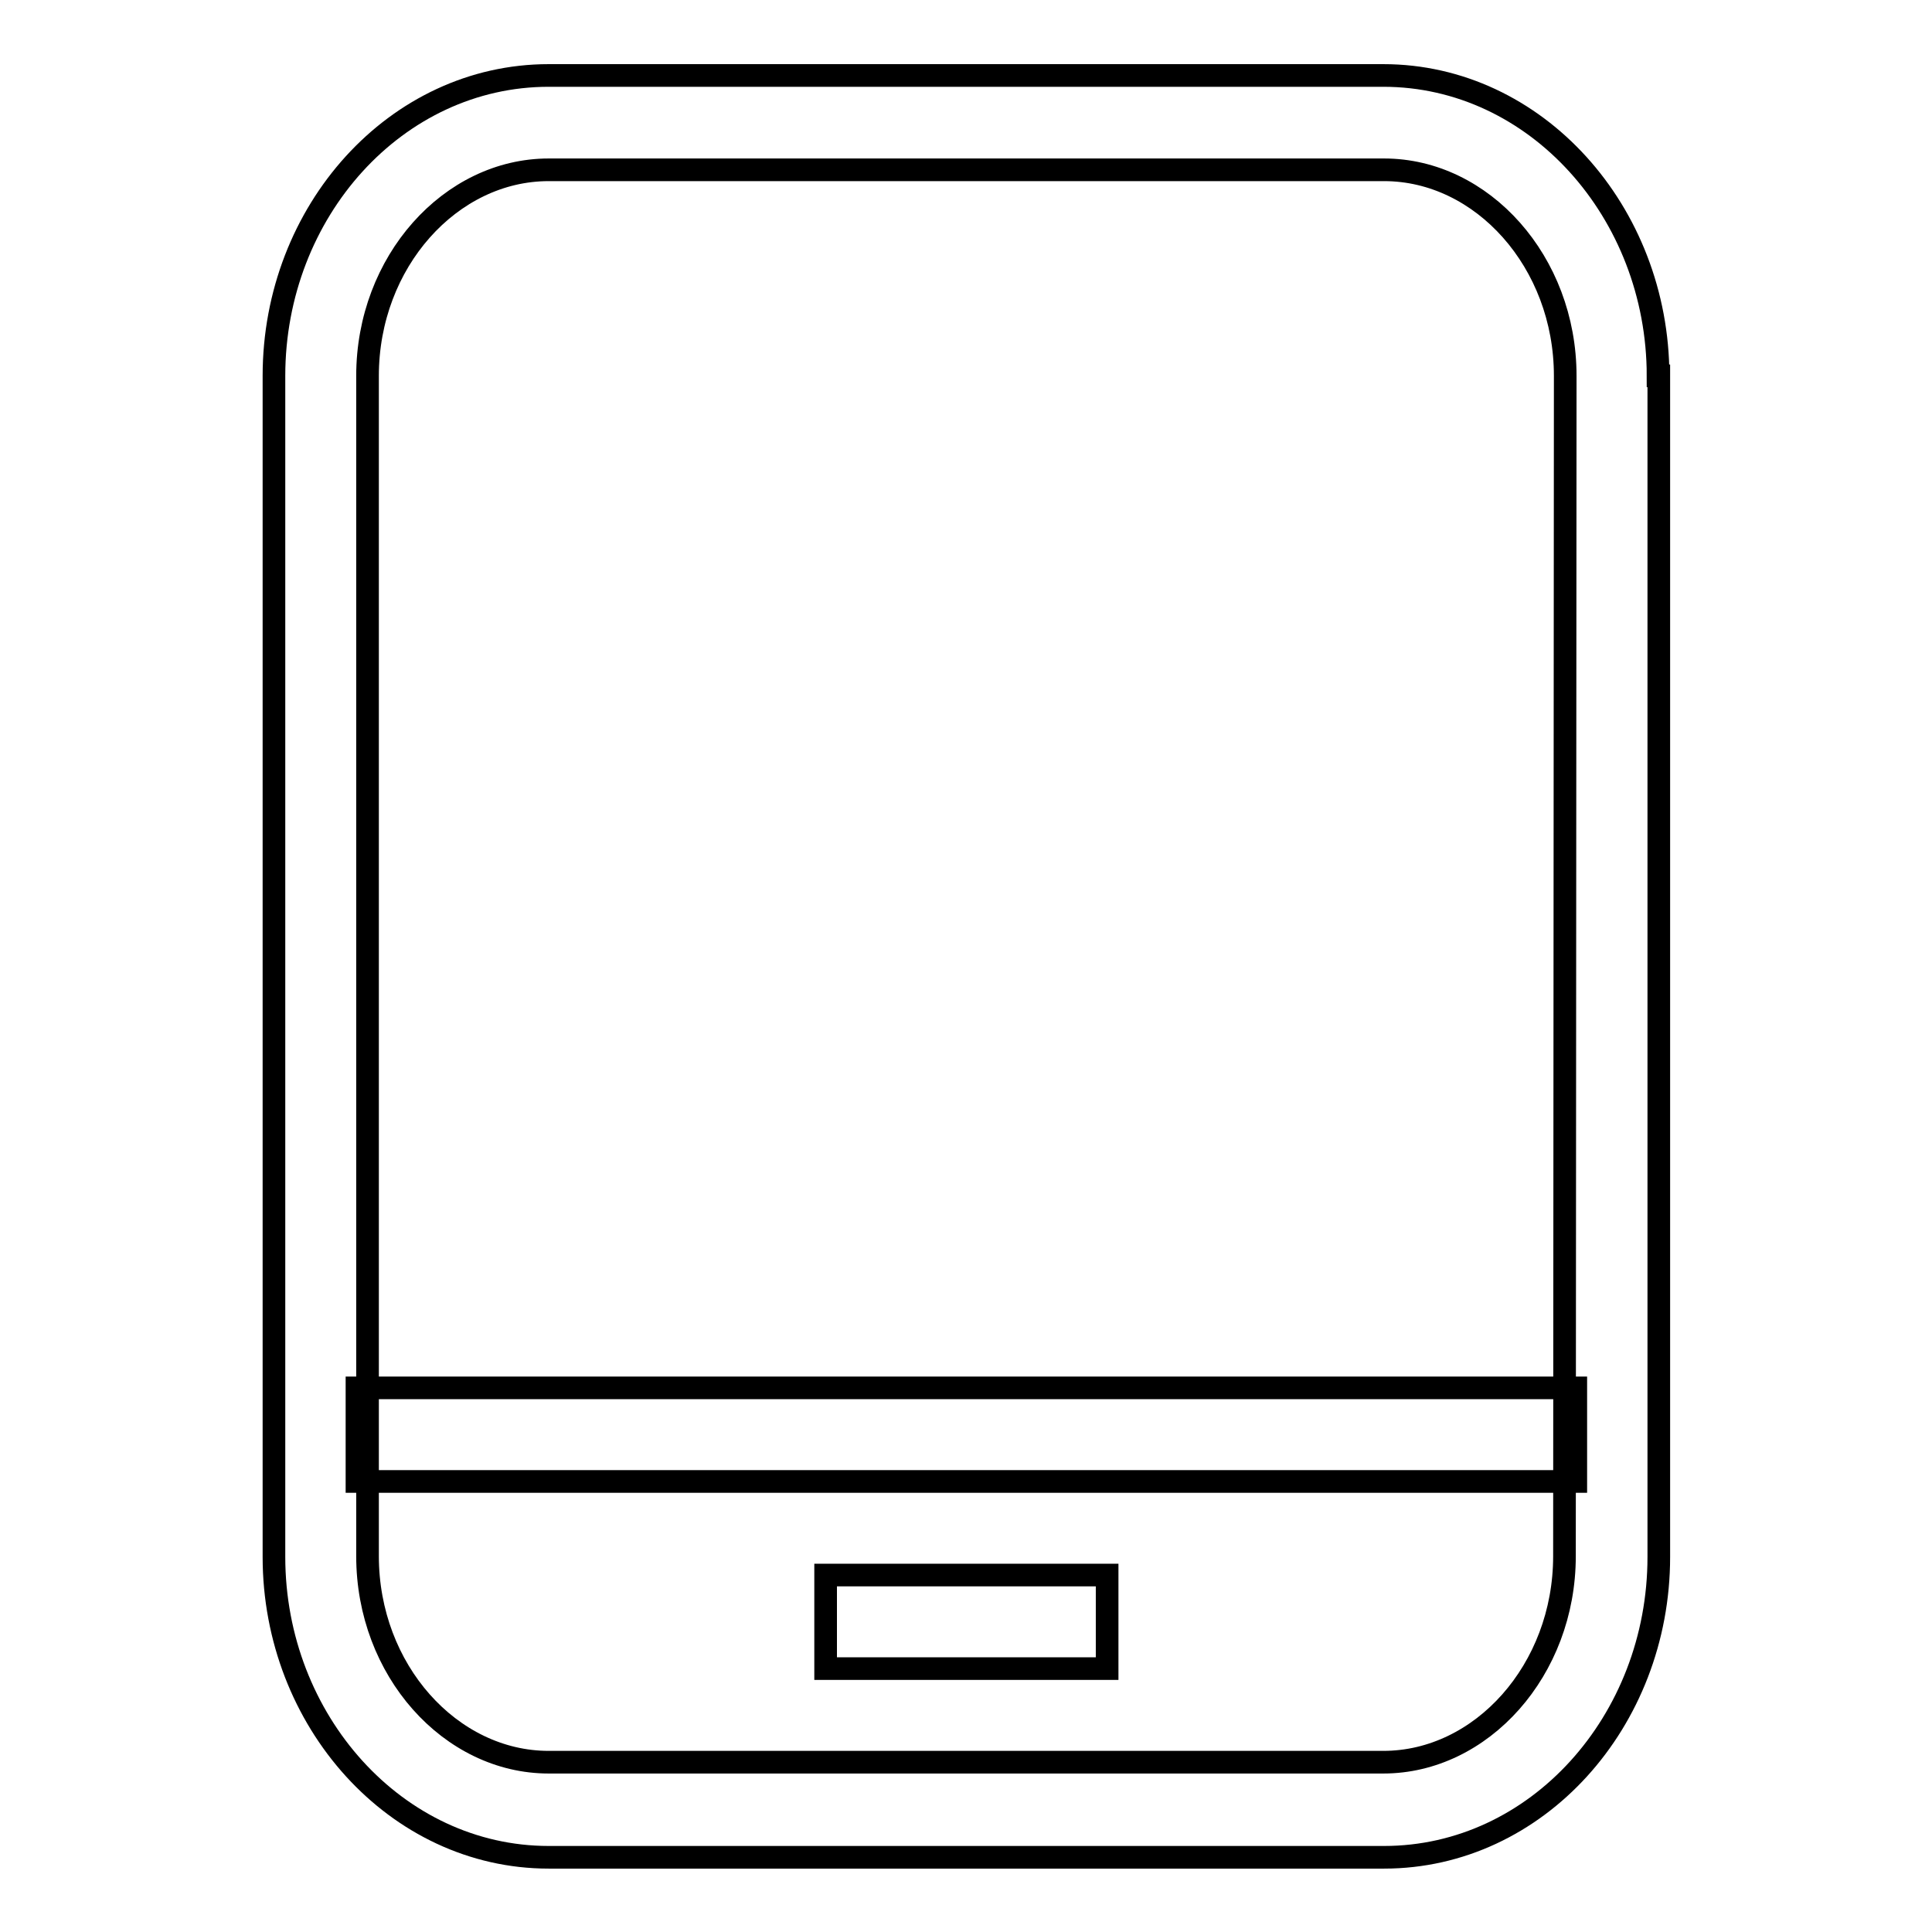<?xml version="1.0" encoding="utf-8"?>
<!-- Svg Vector Icons : http://www.onlinewebfonts.com/icon -->
<!DOCTYPE svg PUBLIC "-//W3C//DTD SVG 1.1//EN" "http://www.w3.org/Graphics/SVG/1.1/DTD/svg11.dtd">
<svg version="1.1" xmlns="http://www.w3.org/2000/svg" xmlns:xlink="http://www.w3.org/1999/xlink" x="0px" y="0px" viewBox="0 0 256 256" enable-background="new 0 0 256 256" xml:space="preserve">
<g><g><path stroke-width="3" fill-opacity="0" stroke="#000000"  d="M219.7,49.8c0-21.7-16.2-39.8-36.4-39.8H72.7c-20.2,0-36.4,18-36.4,39.8v156.5c0,21.7,16.2,39.8,36.4,39.8h110.7c20.2,0,36.4-18,36.4-39.8V49.8L219.7,49.8z M207.3,206.2c0,15.1-11,27.3-24,27.3H72.7c-13,0-24-12.2-24-27.3V49.8c0-15.1,11-27.3,24-27.3h110.7c13,0,24,12.2,24,27.3L207.3,206.2L207.3,206.2z M53.3,196.3h155.5v-12.4H47.3v12.4H53.3L53.3,196.3z M110.8,221.1h35.9v-12.4h-37.3v12.4H110.8z"/></g></g>
</svg>